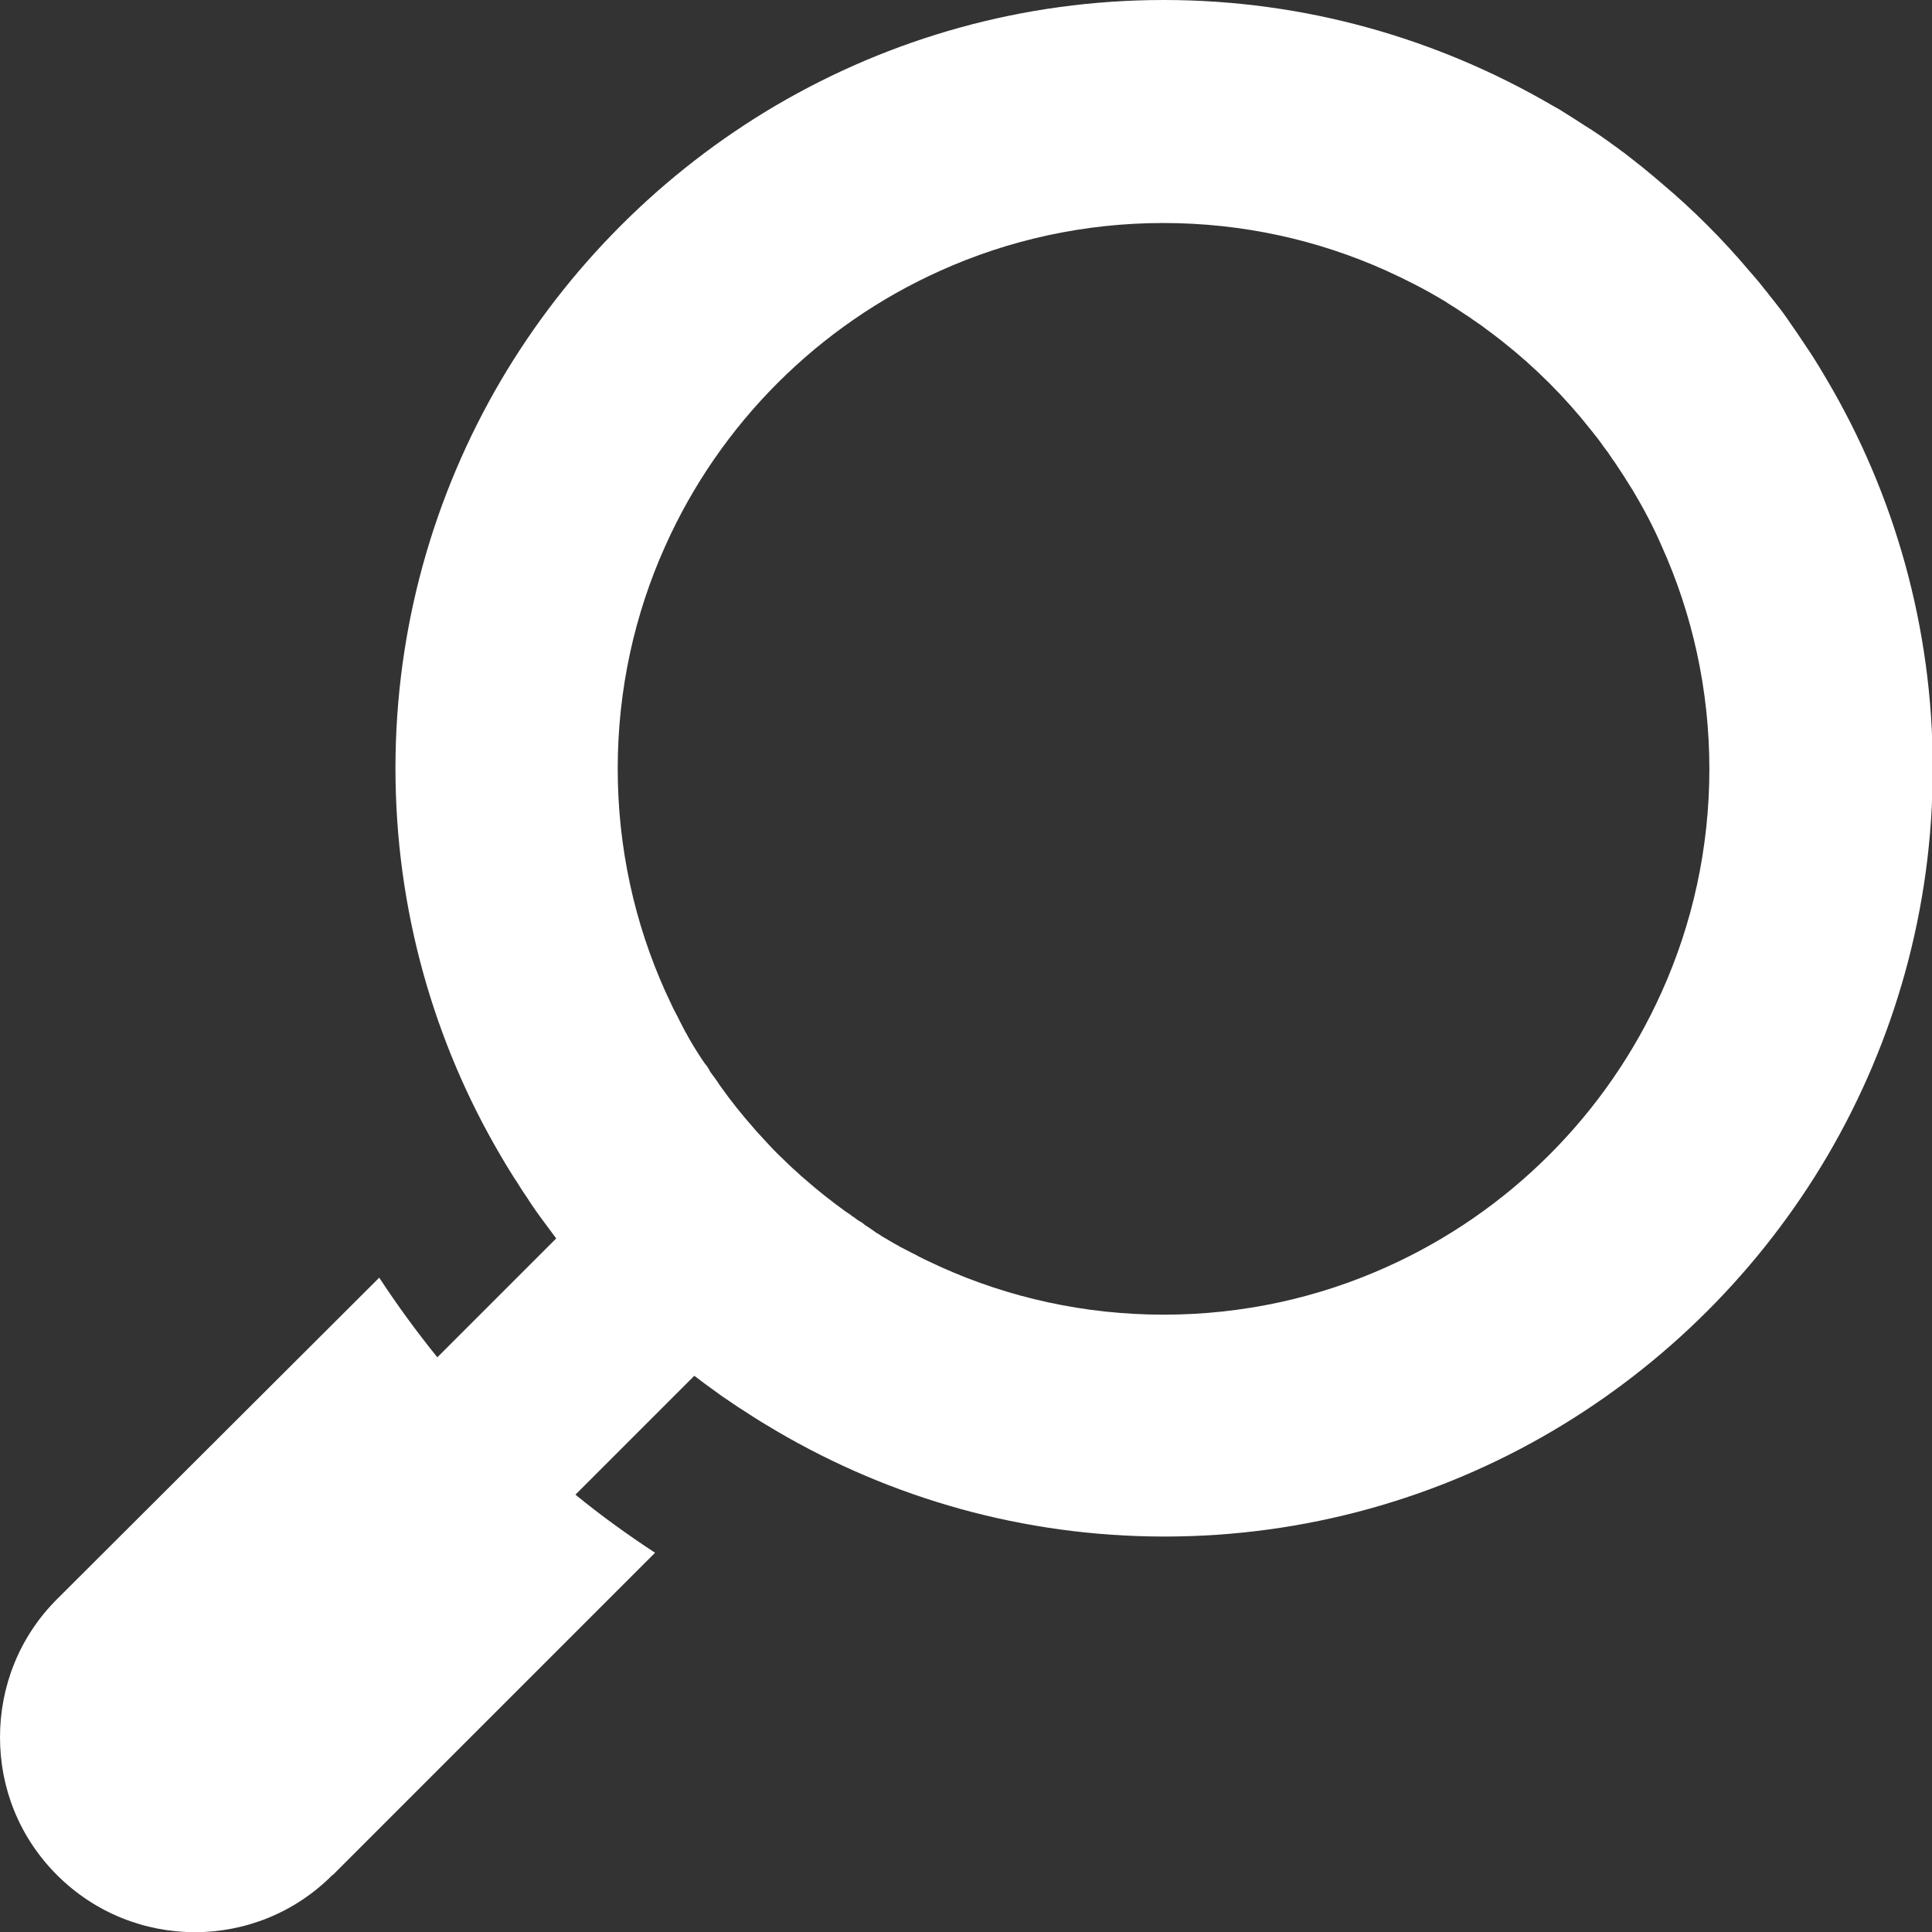 <?xml version="1.0" encoding="UTF-8"?>
<svg id="_x32_" xmlns="http://www.w3.org/2000/svg" version="1.1" viewBox="0 0 512 512">
  <rect x="0" y="0" width="512" height="512" fill="#333333" stroke="none"/>
  <!-- Generator: Adobe Illustrator 29.5.1, SVG Export Plug-In . SVG Version: 2.1.0 Build 141)  -->
  <defs>
    <style>
      .st0 {
        fill: #fff;
      }
    </style>
  </defs>
  <path class="st0" d="M88.2,496.9l85.4-85.4c-7.3-4.8-14.4-9.9-21.1-15.4l31.5-31.5c1.8,1.4,3.6,2.7,5.4,4,1.2.9,2.5,1.8,3.7,2.6.2.1.4.3.6.4,1.3.9,2.5,1.7,3.8,2.5,2.7,1.8,5.5,3.5,8.4,5.2,30.2,17.7,65.3,27.9,102.7,27.9s72.6-10.2,102.7-27.9c30.1-17.7,55.3-42.9,73-73,17.7-30.2,27.9-65.3,27.9-102.7s-10.2-72.6-27.9-102.7c-.7-1.2-1.5-2.5-2.2-3.7-1-1.6-1.9-3.1-3-4.7-1.8-2.7-3.6-5.4-5.5-8.1-.6-.9-1.3-1.8-1.9-2.6-.7-.9-1.4-1.8-2.1-2.7-.7-.8-1.3-1.7-2-2.5-1.3-1.7-2.7-3.3-4.1-4.9-7-8.3-14.7-16-23-23-1.6-1.4-3.2-2.7-4.9-4.1-.8-.7-1.7-1.3-2.5-2-.9-.7-1.8-1.4-2.7-2.1-.9-.6-1.7-1.3-2.6-1.9-2.6-1.9-5.3-3.8-8.1-5.5-1.5-1-3.1-2-4.7-3-1.2-.8-2.4-1.5-3.7-2.2C380.9,10.2,345.8,0,308.4,0s-72.5,10.2-102.7,27.9c-30.1,17.7-55.3,42.9-73,73-17.7,30.2-27.9,65.3-27.9,102.7s10.2,72.6,27.9,102.7c1.1,1.9,2.2,3.7,3.4,5.6.6.9,1.2,1.8,1.8,2.8.8,1.3,1.7,2.5,2.5,3.8.1.2.3.4.4.6.8,1.2,1.7,2.5,2.6,3.7,1.3,1.8,2.7,3.6,4,5.4l-31.5,31.5c-5.5-6.8-10.6-13.8-15.4-21.1L15.1,423.8C5,433.9,0,447.1,0,460.4s5,26.4,15.1,36.5c20.2,20.2,52.9,20.2,73,0ZM188.7,284.7c-.3-.4-.6-.8-.8-1.3-.3-.5-.6-1-1-1.4-.3-.4-.6-.9-.9-1.3-.4-.6-.7-1.1-1.1-1.7-.3-.5-.7-1.1-1-1.6-.7-1.2-1.4-2.3-2-3.5,0,0-.1-.2-.2-.3-.5-1-1-1.9-1.5-2.9-.2-.4-.4-.8-.6-1.2-.4-.8-.8-1.5-1.2-2.3-.7-1.5-1.4-3-2.1-4.5-8.1-18-12.6-38-12.6-59s4.5-41,12.6-59c14.5-32.4,40.6-58.5,73-73,18-8.1,38-12.6,59-12.6s41,4.5,59,12.6c5.1,2.3,10,4.8,14.7,7.6.5.3,1.1.6,1.6,1,1.5.9,3,1.9,4.5,2.9.8.5,1.7,1.1,2.5,1.7,1,.7,2.1,1.4,3.1,2.2,1.5,1.1,3.1,2.3,4.6,3.5,8.6,6.8,16.4,14.6,23.2,23.2,1.2,1.5,2.4,3,3.5,4.6.8,1,1.5,2,2.2,3.1.6.8,1.2,1.7,1.7,2.5,1,1.5,2,3,2.9,4.5.3.5.7,1.1,1,1.6,2.8,4.7,5.4,9.6,7.6,14.7,8.1,18,12.6,38,12.6,59s-4.5,41-12.6,59c-14.5,32.4-40.6,58.5-73,73-18,8.1-38,12.6-59,12.6s-41-4.5-59-12.6c-1.5-.7-3-1.4-4.5-2.1-.8-.4-1.6-.8-2.3-1.2-.4-.2-.8-.4-1.2-.6-1-.5-1.9-1-2.9-1.5-.1,0-.2-.1-.3-.2-1.2-.6-2.3-1.3-3.5-2-.5-.3-1.1-.6-1.6-1-.6-.3-1.2-.7-1.7-1.1-.4-.3-.9-.6-1.3-.9-.5-.3-1-.6-1.4-1-.4-.3-.8-.5-1.3-.8-.4-.3-.8-.6-1.2-.9-.3-.1-.5-.3-.7-.5-.5-.3-1-.7-1.5-1-3.7-2.7-7.3-5.5-10.8-8.6-.6-.5-1.3-1.1-1.9-1.7-.8-.7-1.6-1.4-2.4-2.2-.9-.9-1.8-1.7-2.7-2.6-.9-.9-1.8-1.8-2.6-2.7-.7-.8-1.5-1.6-2.2-2.4-.6-.6-1.1-1.2-1.7-1.9-3-3.4-5.9-7-8.6-10.8-.4-.5-.7-1-1-1.5-.2-.2-.4-.5-.5-.7-.3-.4-.6-.8-.9-1.2Z"/>
</svg>